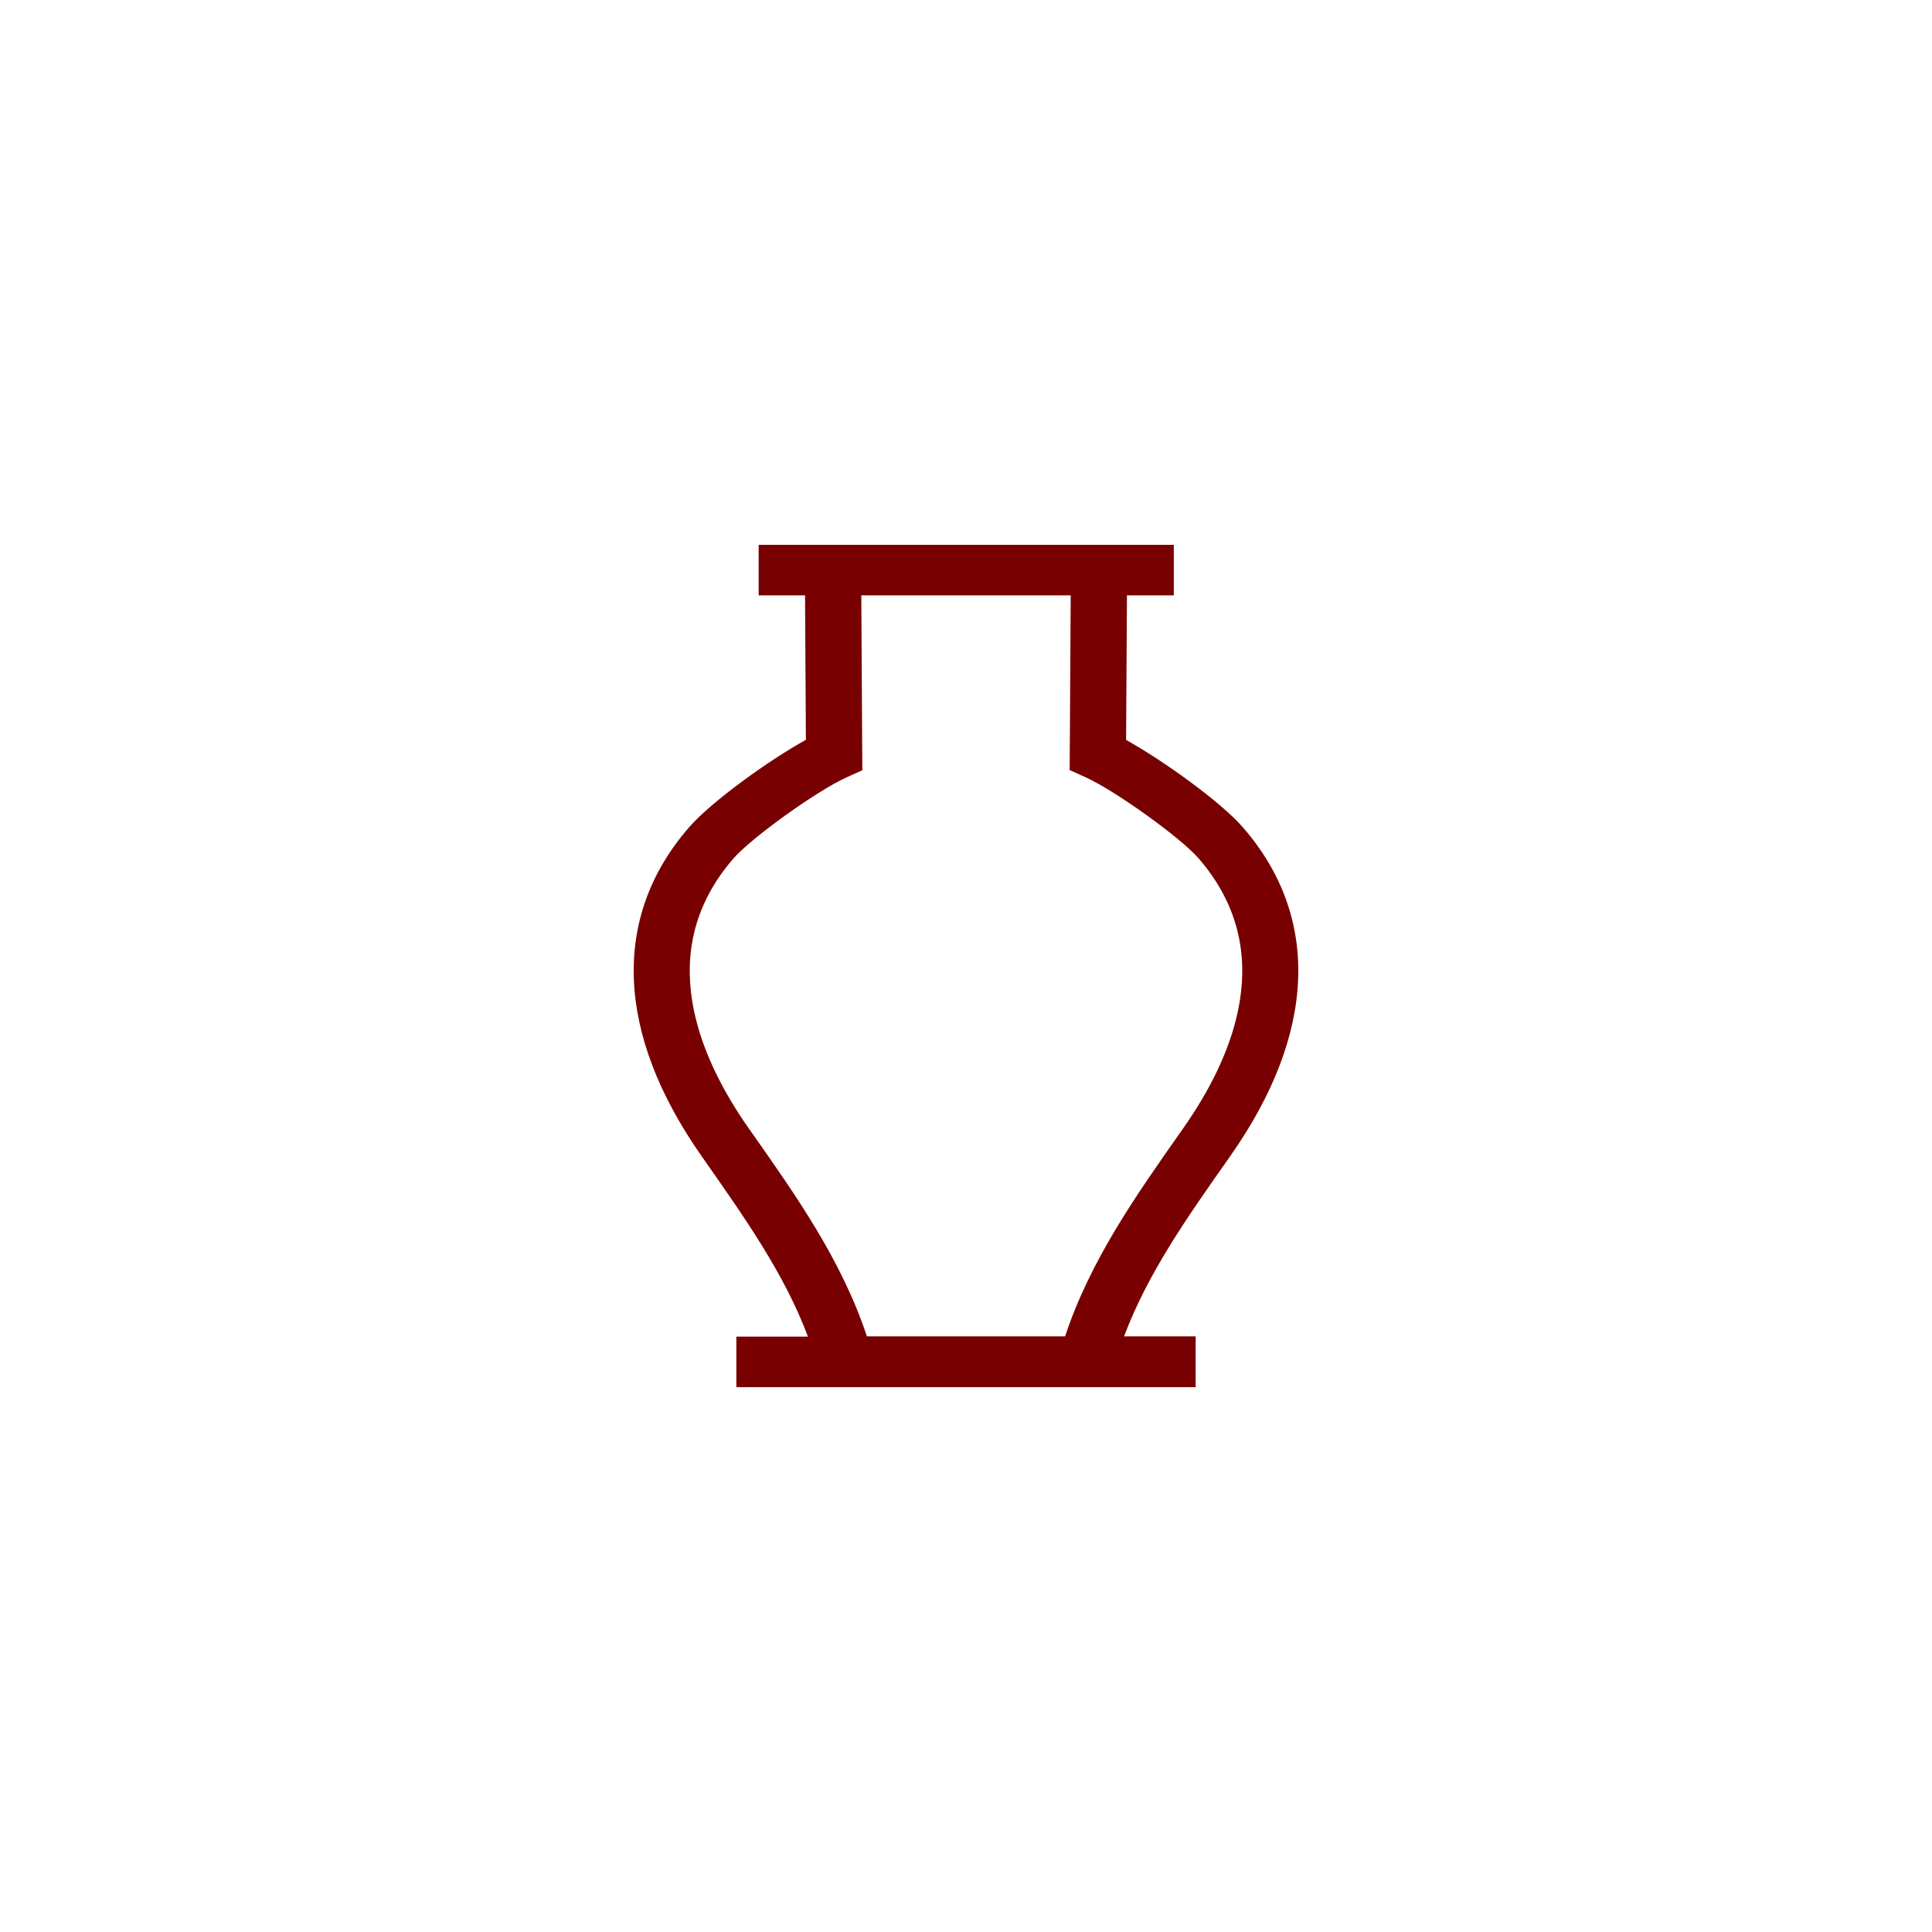 <svg xmlns="http://www.w3.org/2000/svg" width="500" height="500" fill="none"><path fill="#fff" d="M0 0h500v500H0z"/><path fill="#780000" d="M321.661 214.117c-5.652-6.538-20.596-17.282-30.226-22.622l.218-37.419h12.129V141H196.339v13.076h12.008l.218 37.398c-9.703 5.339-24.574 16.105-30.226 22.621-20.16 23.167-19.02 53.329 3.153 84.995l.655.937c10.674 15.255 20.839 29.617 26.952 45.897h-18.534V359h118.87v-13.141h-18.534c6.113-16.28 16.278-30.729 26.952-45.897l.655-.938c22.173-31.622 23.313-61.74 3.153-84.907Zm-15.453 77.89-.655.937c-11.523 16.389-23.434 33.3-29.911 52.915h-51.284c-6.477-19.615-18.388-36.504-29.911-52.893l-.655-.916c-13.197-18.785-24.599-46.158-3.979-69.869 4.682-5.405 21.688-17.588 29.305-21.009l4.051-1.831-.266-45.265h54.194l-.266 45.222 4.051 1.83c7.617 3.422 24.623 15.604 29.305 21.009 20.62 23.733 9.218 51.106-3.979 69.87Z"/></svg>
